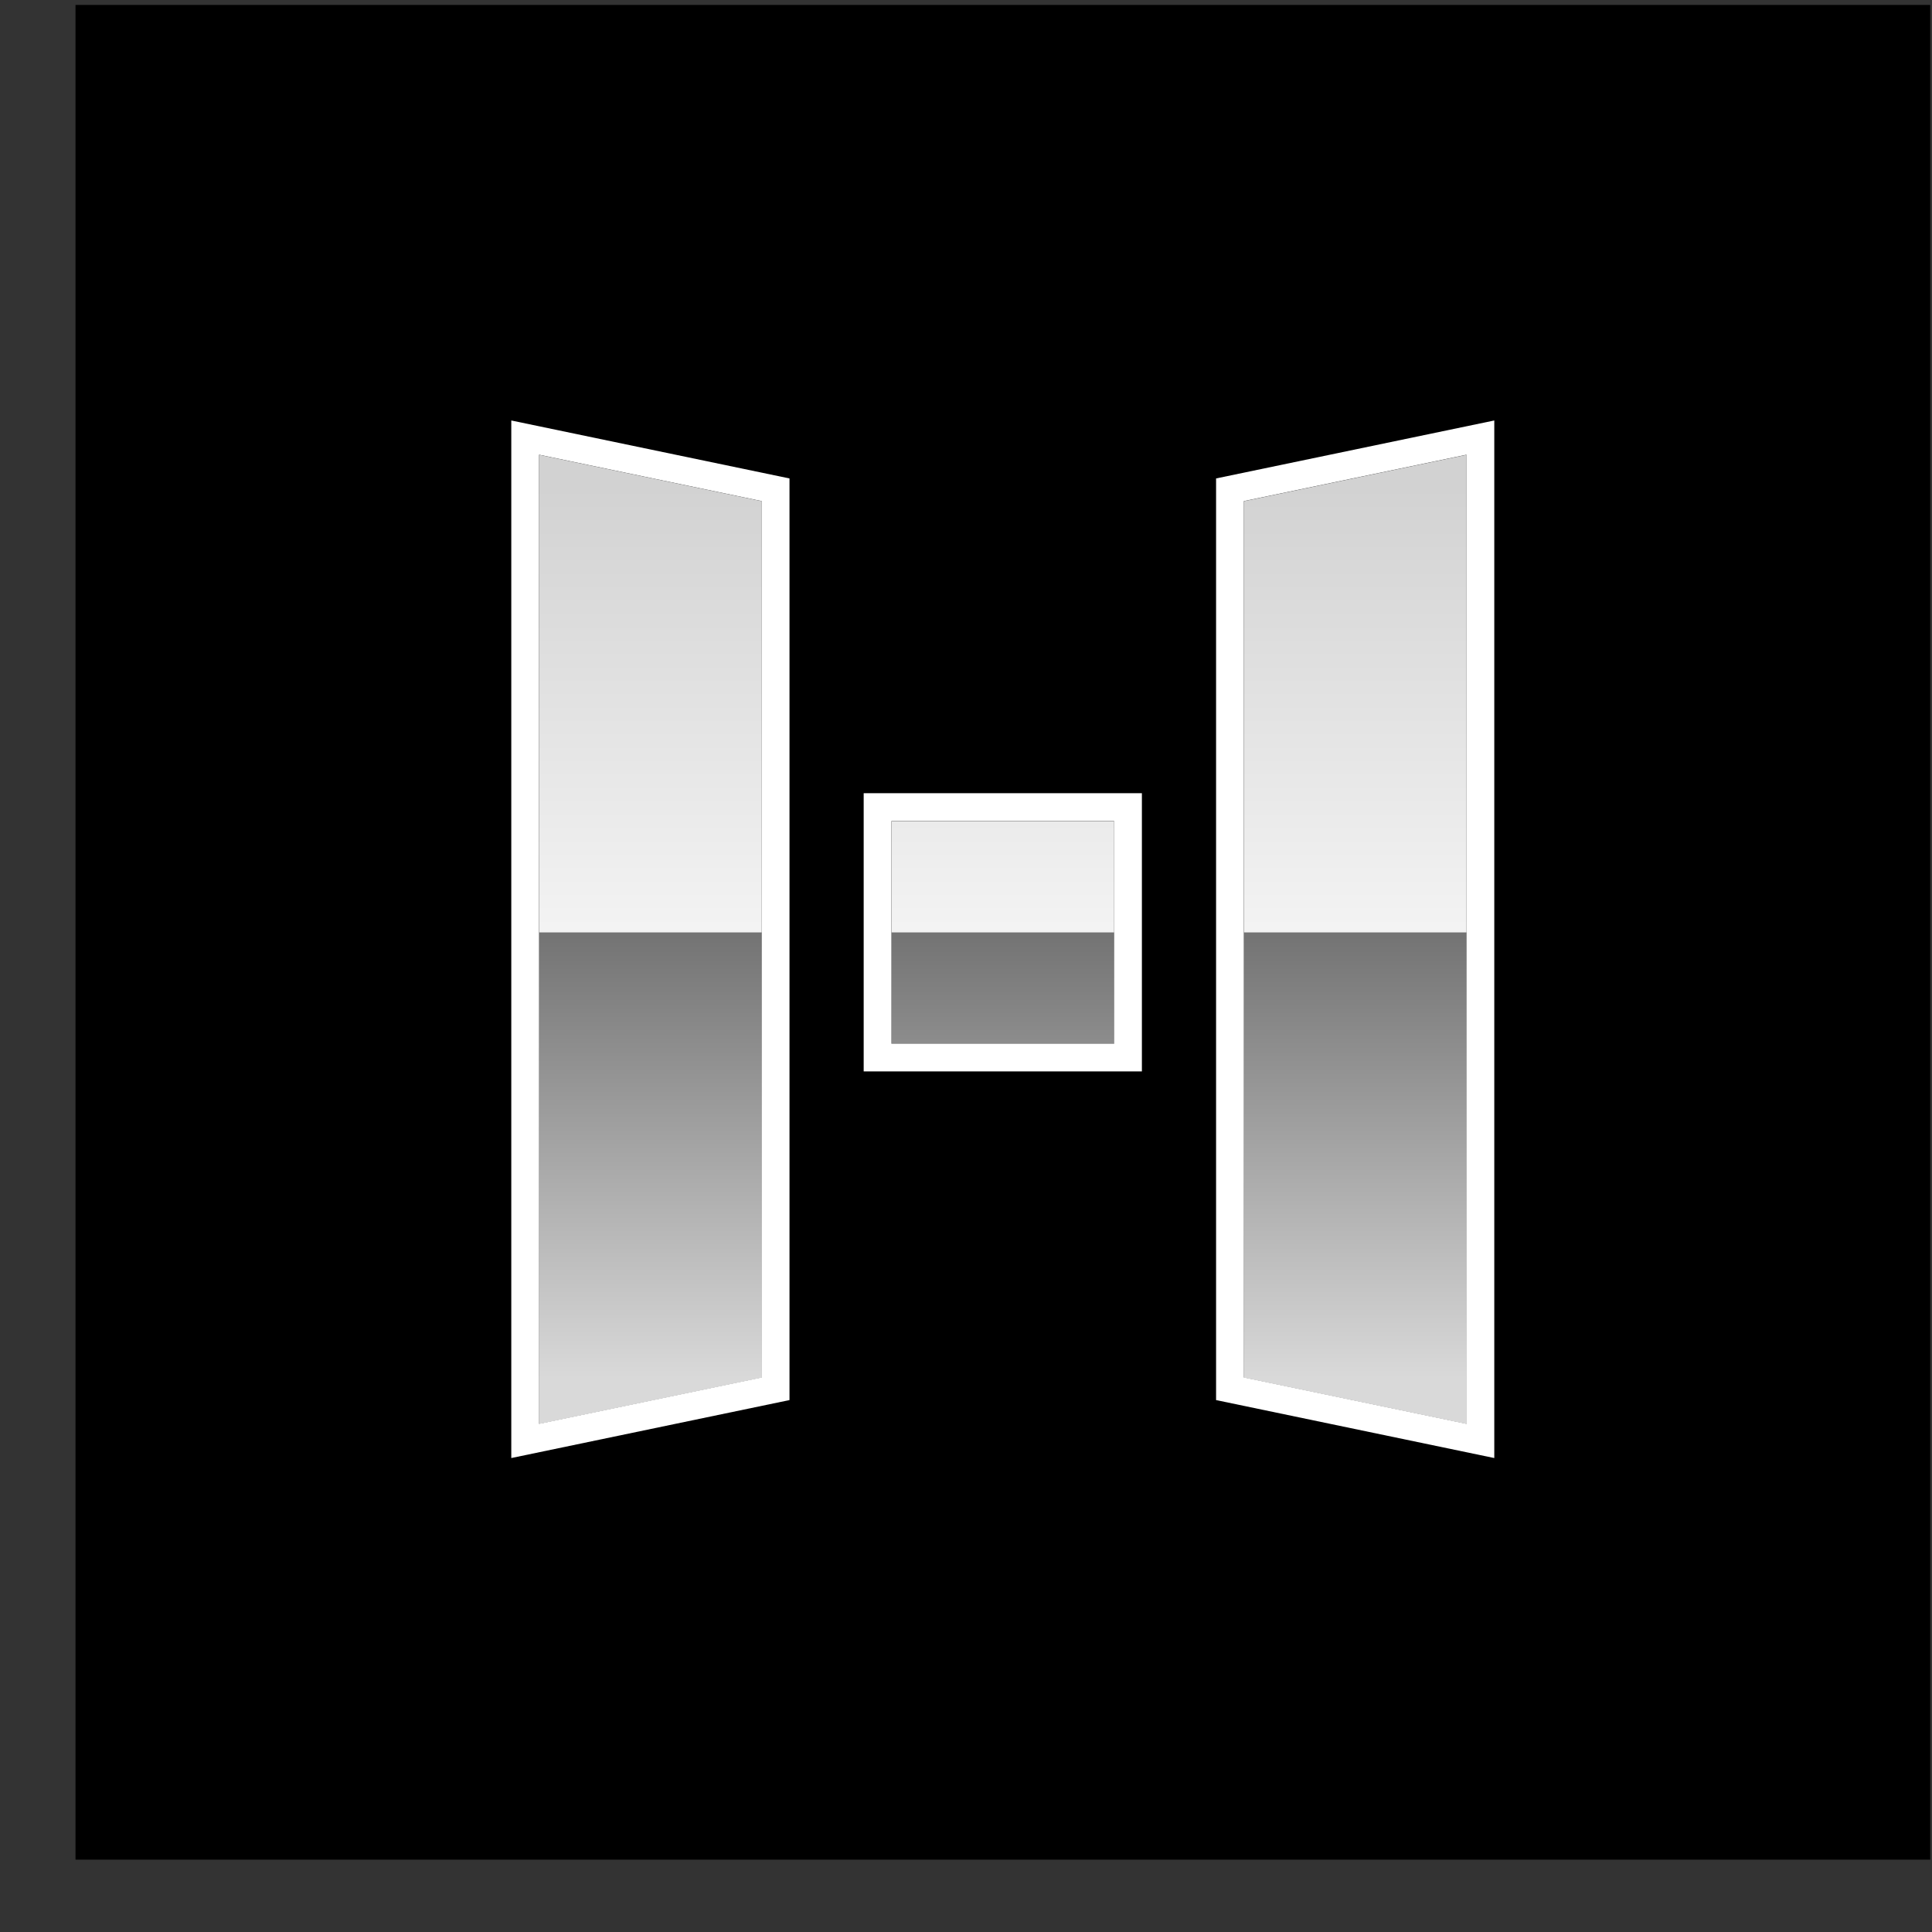 <svg width="25" height="25" viewBox="0 0 25 25" fill="none" xmlns="http://www.w3.org/2000/svg">
<rect x="0" y="0" width="25" height="25" fill="#333333" stroke="none"/>
<rect x="0.977" y="0.064" width="24" height="24" fill="black"/>
<path fill-rule="evenodd" clip-rule="evenodd" d="M6.977 5.885L9.857 6.485V17.825L6.977 18.425V5.885ZM11.537 10.625H14.417V13.505H11.537V10.625ZM16.097 6.485L18.977 5.885V18.425L16.097 17.825V6.485Z" fill="url(#paint0_linear_4602_2131)"/>
<path fill-rule="evenodd" clip-rule="evenodd" d="M6.616 5.441L10.216 6.191V18.117L6.616 18.867V5.441ZM6.976 5.884V18.424L9.856 17.824V6.484L6.976 5.884Z" fill="white"/>
<path fill-rule="evenodd" clip-rule="evenodd" d="M11.176 10.264H14.776V13.864H11.176V10.264ZM11.536 10.624V13.504H14.416V10.624H11.536Z" fill="white"/>
<path fill-rule="evenodd" clip-rule="evenodd" d="M15.736 6.191L19.336 5.441V18.867L15.736 18.117V6.191ZM18.976 18.424V5.884L16.096 6.484V17.824L18.976 18.424Z" fill="white"/>
<path fill-rule="evenodd" clip-rule="evenodd" d="M6.977 12.065H9.857V17.825L6.977 18.424V12.065ZM11.537 12.065H14.417V13.505H11.537V12.065ZM16.097 12.065H18.977V18.424L16.097 17.825V12.065Z" fill="url(#paint1_linear_4602_2131)"/>
<defs>
<linearGradient id="paint0_linear_4602_2131" x1="17.537" y1="12.185" x2="17.537" y2="6.305" gradientUnits="userSpaceOnUse">
<stop stop-color="#F4F4F4"/>
<stop offset="1" stop-color="#D2D2D2"/>
</linearGradient>
<linearGradient id="paint1_linear_4602_2131" x1="8.777" y1="17.825" x2="8.777" y2="12.065" gradientUnits="userSpaceOnUse">
<stop stop-color="#D9D9D9"/>
<stop offset="1" stop-color="#737373"/>
</linearGradient>
</defs>
</svg>
